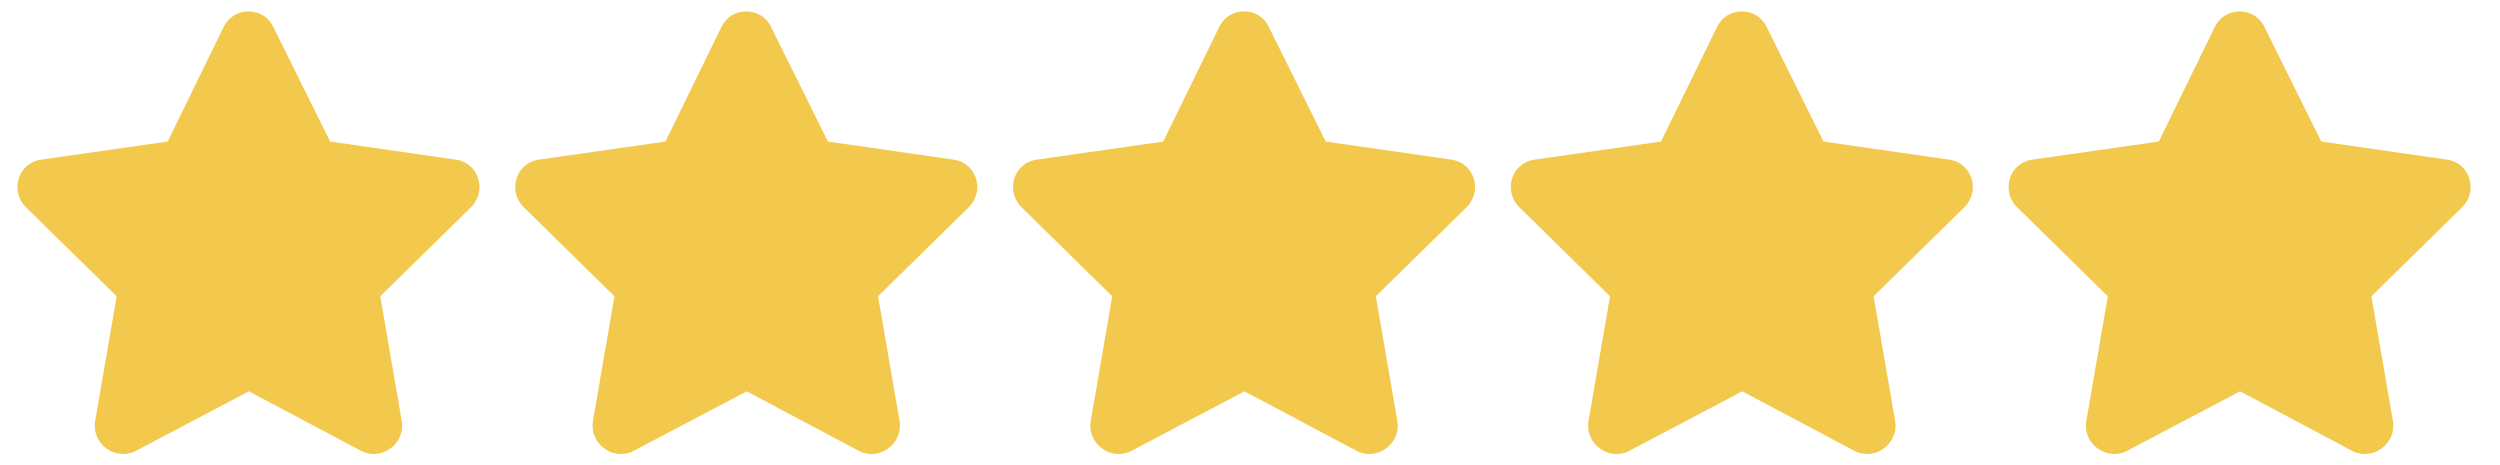 <svg width="113" height="21" viewBox="0 0 113 21" fill="none" xmlns="http://www.w3.org/2000/svg">
<path d="M10.117 1.203C10.586 0.266 11.914 0.305 12.344 1.203L14.922 6.398L20.625 7.219C21.641 7.375 22.031 8.625 21.289 9.367L17.188 13.391L18.164 19.055C18.32 20.07 17.227 20.852 16.328 20.383L11.25 17.688L6.133 20.383C5.234 20.852 4.141 20.07 4.297 19.055L5.273 13.391L1.172 9.367C0.43 8.625 0.82 7.375 1.836 7.219L7.578 6.398L10.117 1.203ZM32.617 1.203C33.086 0.266 34.414 0.305 34.844 1.203L37.422 6.398L43.125 7.219C44.141 7.375 44.531 8.625 43.789 9.367L39.688 13.391L40.664 19.055C40.82 20.07 39.727 20.852 38.828 20.383L33.75 17.688L28.633 20.383C27.734 20.852 26.641 20.07 26.797 19.055L27.773 13.391L23.672 9.367C22.93 8.625 23.32 7.375 24.336 7.219L30.078 6.398L32.617 1.203ZM55.117 1.203C55.586 0.266 56.914 0.305 57.344 1.203L59.922 6.398L65.625 7.219C66.641 7.375 67.031 8.625 66.289 9.367L62.188 13.391L63.164 19.055C63.32 20.07 62.227 20.852 61.328 20.383L56.25 17.688L51.133 20.383C50.234 20.852 49.141 20.07 49.297 19.055L50.273 13.391L46.172 9.367C45.43 8.625 45.82 7.375 46.836 7.219L52.578 6.398L55.117 1.203ZM77.617 1.203C78.086 0.266 79.414 0.305 79.844 1.203L82.422 6.398L88.125 7.219C89.141 7.375 89.531 8.625 88.789 9.367L84.688 13.391L85.664 19.055C85.82 20.07 84.727 20.852 83.828 20.383L78.75 17.688L73.633 20.383C72.734 20.852 71.641 20.07 71.797 19.055L72.773 13.391L68.672 9.367C67.93 8.625 68.32 7.375 69.336 7.219L75.078 6.398L77.617 1.203ZM100.117 1.203C100.586 0.266 101.914 0.305 102.344 1.203L104.922 6.398L110.625 7.219C111.641 7.375 112.031 8.625 111.289 9.367L107.188 13.391L108.164 19.055C108.32 20.07 107.227 20.852 106.328 20.383L101.25 17.688L96.133 20.383C95.234 20.852 94.141 20.07 94.297 19.055L95.273 13.391L91.172 9.367C90.43 8.625 90.82 7.375 91.836 7.219L97.578 6.398L100.117 1.203Z" fill="#F2C94C"/>
</svg>
